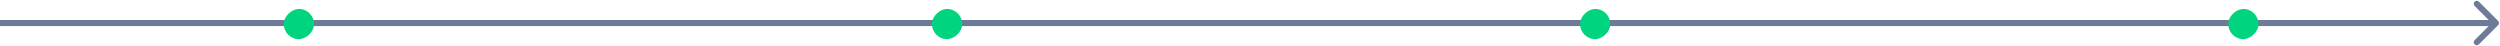 <svg width="1242" height="23" viewBox="0 0 1242 23" fill="none" xmlns="http://www.w3.org/2000/svg">
<path d="M1241.06 12.506C1241.65 11.92 1241.65 10.97 1241.06 10.385L1231.51 0.839C1230.93 0.253 1229.98 0.253 1229.39 0.839C1228.81 1.425 1228.81 2.374 1229.39 2.96L1237.88 11.445L1229.39 19.931C1228.81 20.516 1228.81 21.466 1229.39 22.052C1229.98 22.638 1230.93 22.638 1231.51 22.052L1241.06 12.506ZM0 12.945H1240V9.945H0V12.945Z" fill="#6D7A98"/>
<rect x="141" y="19.445" width="15" height="15" rx="7.5" transform="rotate(-90 141 19.445)" fill="#00D47E"/>
<rect x="463" y="19.445" width="15" height="15" rx="7.5" transform="rotate(-90 463 19.445)" fill="#00D47E"/>
<rect x="785" y="19.445" width="15" height="15" rx="7.5" transform="rotate(-90 785 19.445)" fill="#00D47E"/>
<rect x="1107" y="19.445" width="15" height="15" rx="7.5" transform="rotate(-90 1107 19.445)" fill="#00D47E"/>
</svg>
